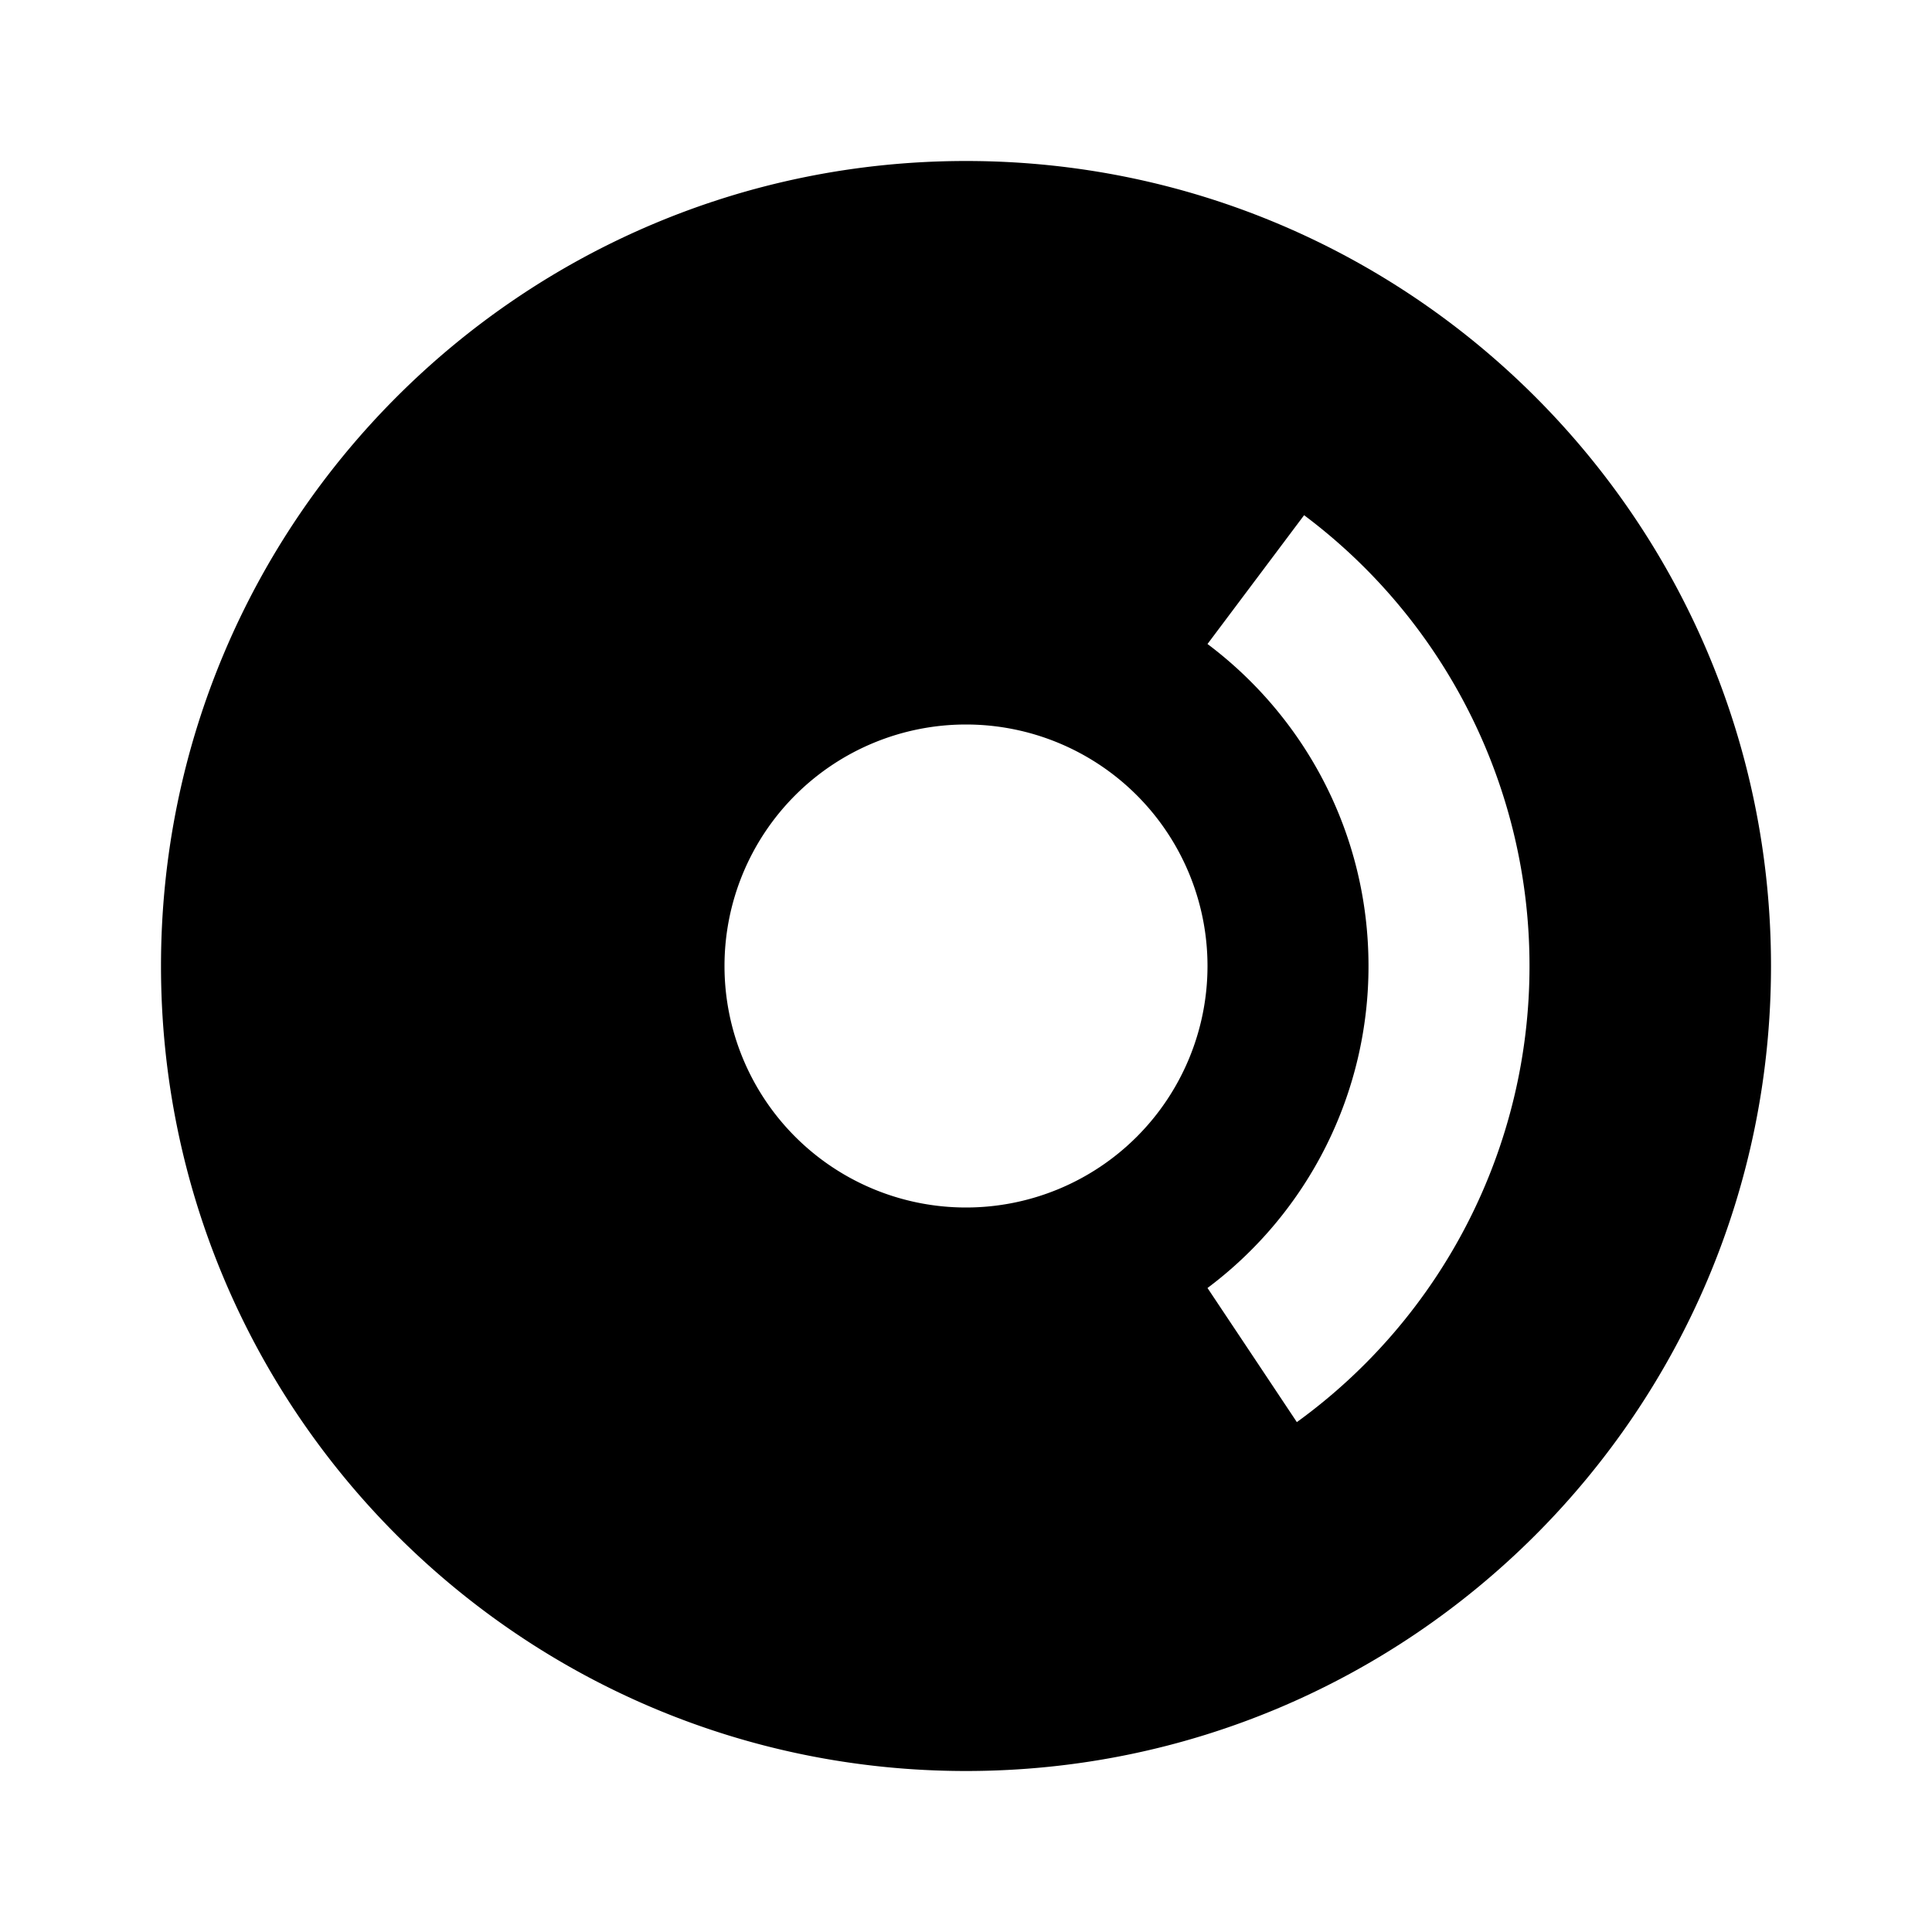 <?xml version="1.0" encoding="utf-8"?><!-- Uploaded to: SVG Repo, www.svgrepo.com, Generator: SVG Repo Mixer Tools -->
<svg fill="#000000" width="800px" height="800px" viewBox="-2 -2 24 24" xmlns="http://www.w3.org/2000/svg" preserveAspectRatio="xMinYMin" class="jam jam-disc-f"><path d='M10 20C4.477 20 0 15.523 0 10S4.477 0 10 0s10 4.477 10 10-4.477 10-10 10zm7-10a6.99 6.99 0 0 0-2.8-5.6L13 6c1.215.912 2 2.364 2 4a4.992 4.992 0 0 1-2 4l.58.87.53.796A6.99 6.99 0 0 0 17 10zm-7 3a3 3 0 1 0 0-6 3 3 0 0 0 0 6z' /></svg>